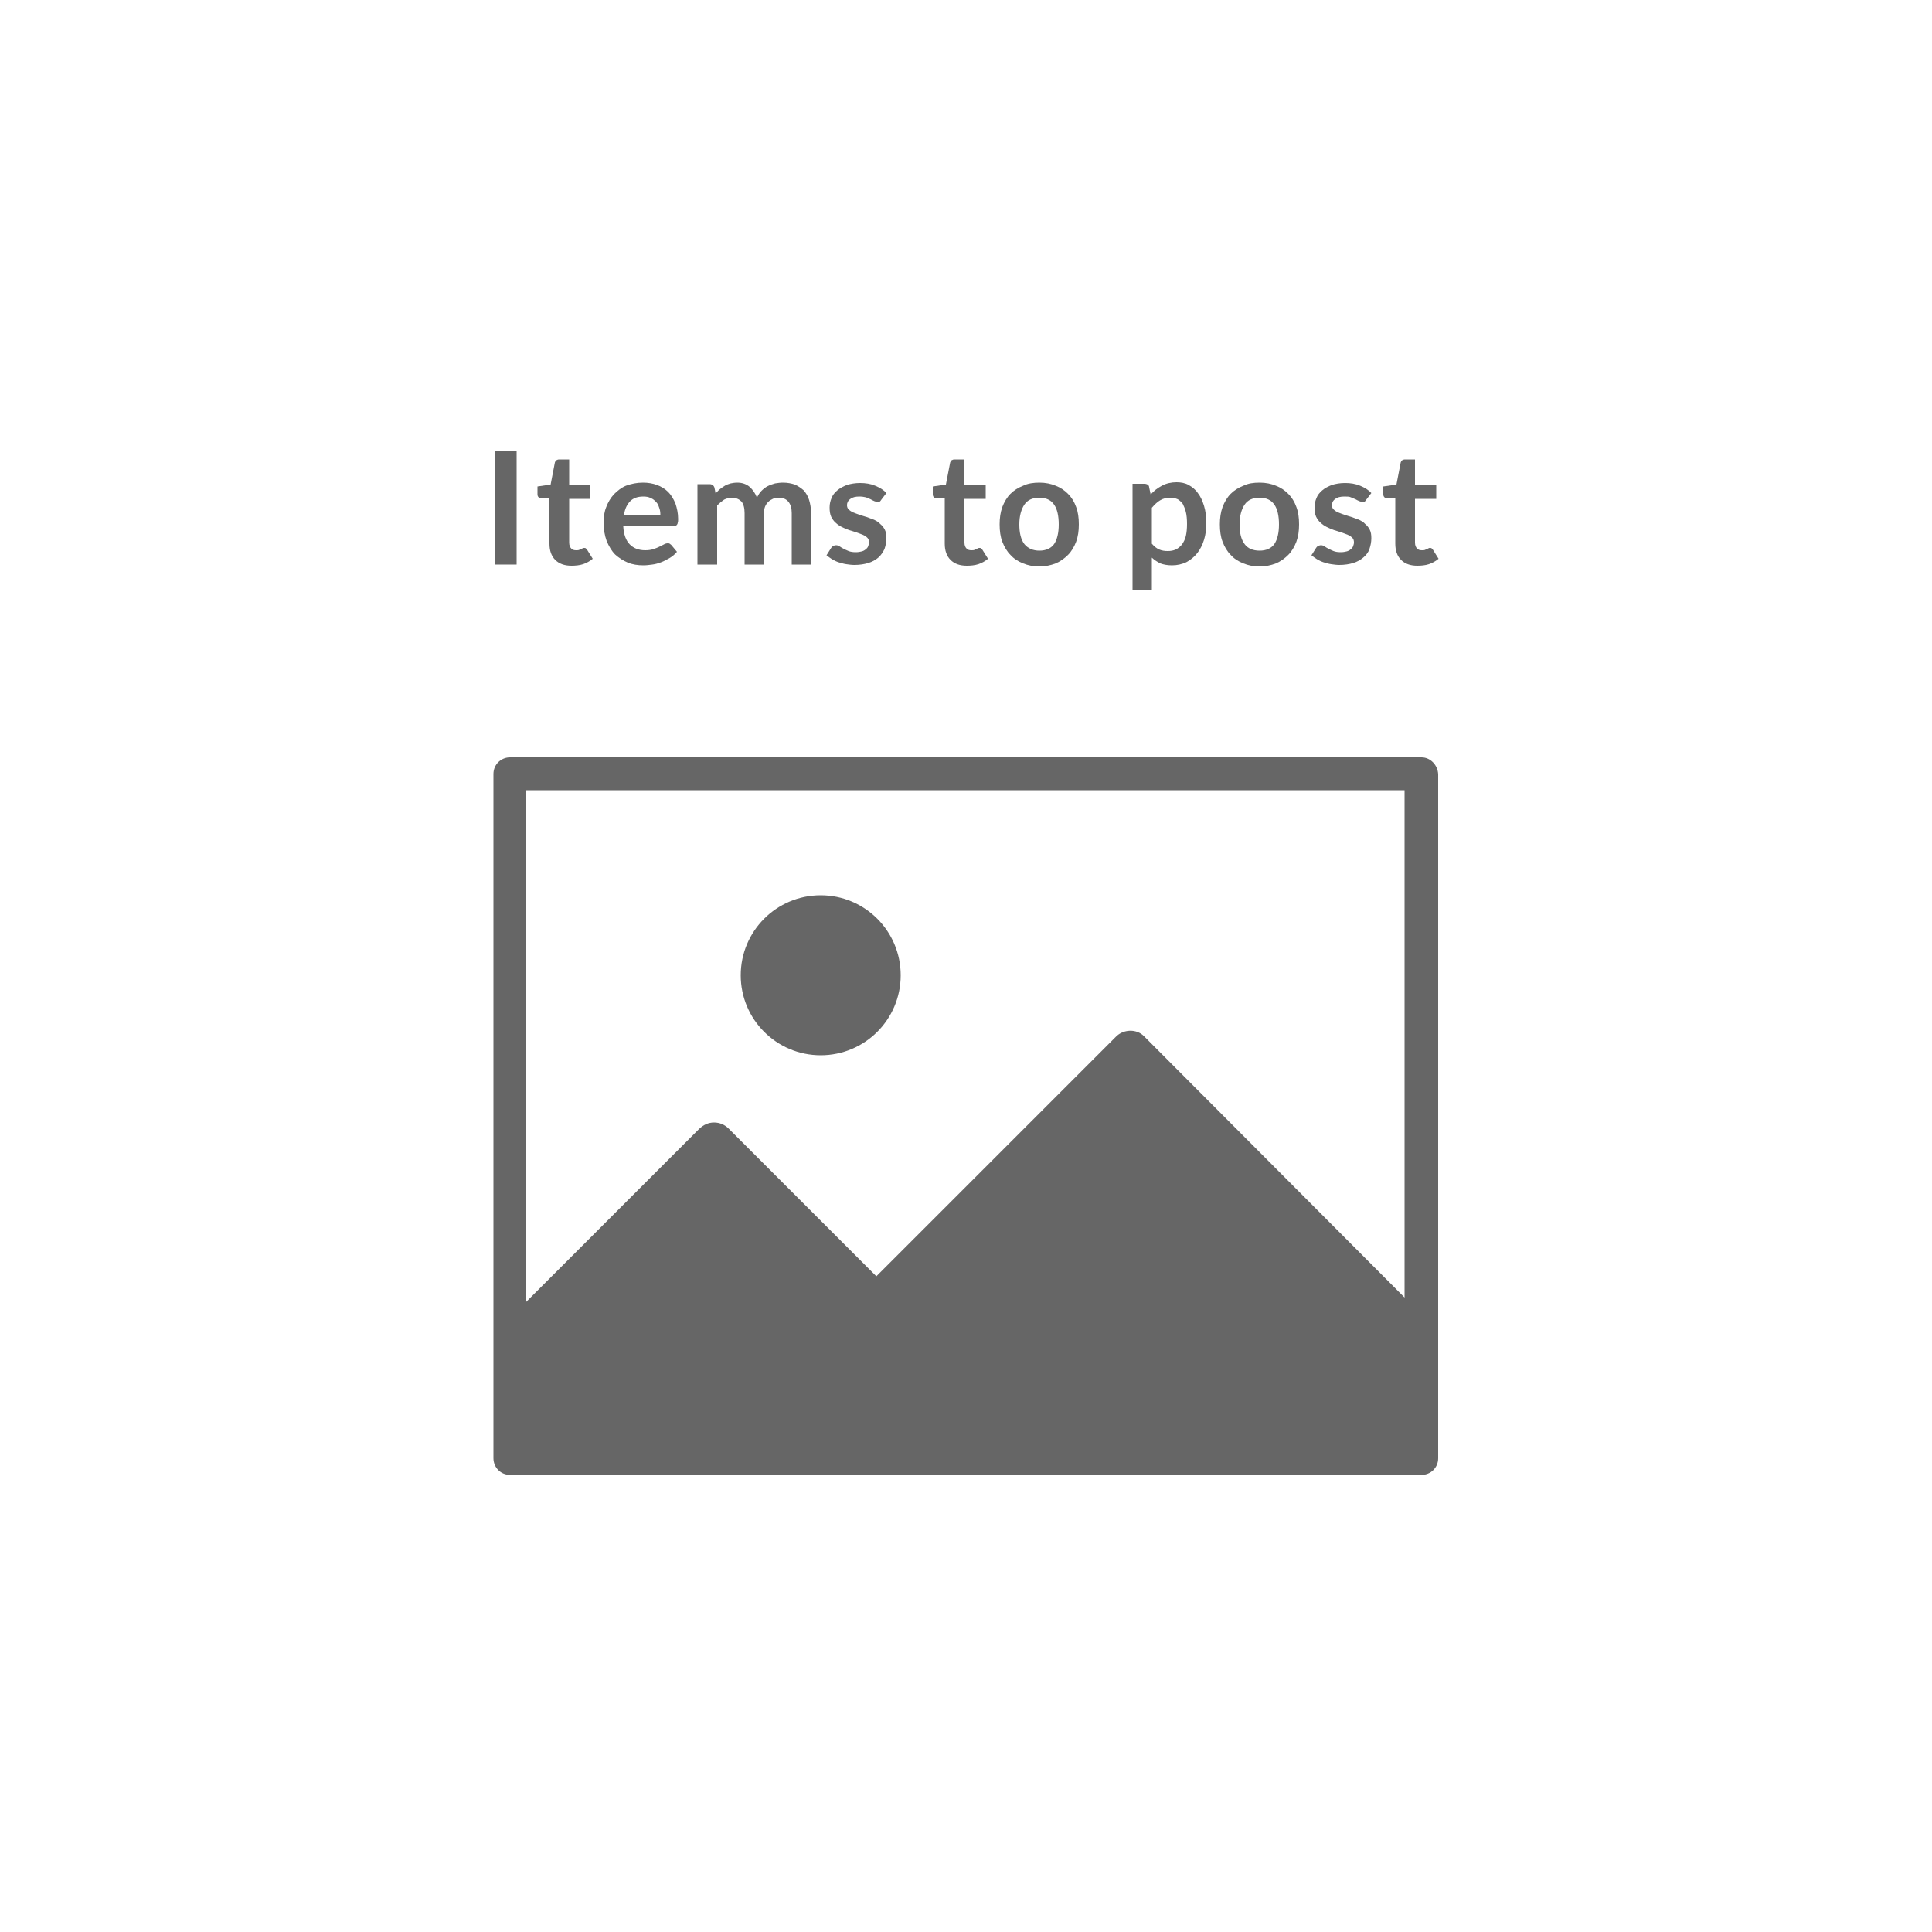 <?xml version="1.0" encoding="utf-8"?>
<!-- Generator: Adobe Illustrator 26.4.1, SVG Export Plug-In . SVG Version: 6.00 Build 0)  -->
<svg version="1.1" id="レイヤー_1" xmlns="http://www.w3.org/2000/svg" xmlns:xlink="http://www.w3.org/1999/xlink" x="0px"
	 y="0px" width="500px" height="500px" viewBox="0 0 500 500" style="enable-background:new 0 0 500 500;" xml:space="preserve">
<style type="text/css">
	.st0{fill:#666666;}
</style>
<g>
	<path class="st0" d="M367.9,196H132c-2.3,0-4.3,1.8-4.3,4.3v145.3V368v9.4c0,2.3,1.8,4.3,4.3,4.3h9.4H360h7.9
		c2.3,0,4.3-1.8,4.3-4.3v-7.9v-25.1V200.4C372.1,198,370.2,196,367.9,196z M296,268.1c-1.8-1.8-5-1.8-7,0l-62.2,62.2l-38.2-38.2
		c-1-1-2.3-1.6-3.8-1.6s-2.7,0.6-3.8,1.6l-45,45V204.5h227.5v131.3L296,268.1z"/>
	<circle class="st0" cx="212.4" cy="252.4" r="20.7"/>
</g>
<g>
	<path class="st0" d="M133.7,146.1h-5.5v-29.4h5.5V146.1z"/>
	<path class="st0" d="M147.9,146.4c-1.8,0-3.2-0.5-4.2-1.5s-1.5-2.4-1.5-4.2V129h-2.1c-0.3,0-0.5-0.1-0.7-0.3
		c-0.2-0.2-0.3-0.4-0.3-0.8v-2l3.4-0.5l1.1-5.7c0.1-0.3,0.2-0.5,0.4-0.6c0.2-0.1,0.4-0.2,0.7-0.2h2.6v6.6h5.5v3.6h-5.5v11.3
		c0,0.7,0.2,1.2,0.5,1.5c0.3,0.4,0.8,0.5,1.3,0.5c0.3,0,0.6,0,0.8-0.1c0.2-0.1,0.4-0.2,0.5-0.2c0.2-0.1,0.3-0.2,0.4-0.2
		c0.1-0.1,0.2-0.1,0.4-0.1c0.1,0,0.3,0,0.4,0.1c0.1,0.1,0.2,0.2,0.3,0.3l1.5,2.4c-0.7,0.6-1.6,1.1-2.5,1.4S148.9,146.4,147.9,146.4z
		"/>
	<path class="st0" d="M166.4,124.9c1.3,0,2.5,0.2,3.6,0.6c1.1,0.4,2.1,1,2.9,1.8c0.8,0.8,1.4,1.8,1.9,3c0.4,1.2,0.7,2.5,0.7,4
		c0,0.4,0,0.7-0.1,0.9c0,0.3-0.1,0.4-0.2,0.6c-0.1,0.1-0.2,0.2-0.4,0.3c-0.1,0.1-0.3,0.1-0.6,0.1h-12.9c0.1,2.1,0.7,3.7,1.7,4.7
		c1,1,2.3,1.5,4,1.5c0.8,0,1.5-0.1,2.1-0.3c0.6-0.2,1.1-0.4,1.5-0.6c0.4-0.2,0.8-0.4,1.2-0.6c0.3-0.2,0.7-0.3,1-0.3
		c0.2,0,0.4,0,0.5,0.1c0.1,0.1,0.3,0.2,0.4,0.3l1.5,1.8c-0.6,0.7-1.2,1.2-1.9,1.6c-0.7,0.4-1.4,0.8-2.2,1.1
		c-0.8,0.3-1.5,0.5-2.3,0.6c-0.8,0.1-1.5,0.2-2.3,0.2c-1.4,0-2.8-0.2-4-0.7c-1.2-0.5-2.3-1.2-3.3-2.1c-0.9-0.9-1.6-2.1-2.2-3.5
		c-0.5-1.4-0.8-3-0.8-4.8c0-1.4,0.2-2.8,0.7-4c0.5-1.3,1.1-2.3,2-3.3c0.9-0.9,1.9-1.7,3.1-2.2C163.4,125.2,164.8,124.9,166.4,124.9z
		 M166.5,128.5c-1.5,0-2.6,0.4-3.4,1.2c-0.8,0.8-1.4,2-1.6,3.5h9.4c0-0.7-0.1-1.3-0.3-1.8c-0.2-0.6-0.4-1.1-0.8-1.5
		c-0.4-0.4-0.8-0.8-1.4-1C167.9,128.6,167.2,128.5,166.5,128.5z"/>
	<path class="st0" d="M180.5,146.1v-20.8h3.1c0.7,0,1.1,0.3,1.3,0.9l0.3,1.5c0.4-0.4,0.7-0.8,1.1-1.1c0.4-0.3,0.8-0.6,1.3-0.9
		s0.9-0.4,1.5-0.6c0.5-0.1,1.1-0.2,1.7-0.2c1.3,0,2.4,0.4,3.2,1.1c0.8,0.7,1.5,1.7,1.9,2.8c0.3-0.7,0.7-1.3,1.2-1.8
		c0.5-0.5,1-0.9,1.6-1.2c0.6-0.3,1.2-0.5,1.9-0.7c0.7-0.1,1.3-0.2,2-0.2c1.2,0,2.2,0.2,3.1,0.5c0.9,0.4,1.6,0.9,2.3,1.5
		c0.6,0.7,1.1,1.5,1.4,2.5c0.3,1,0.5,2.1,0.5,3.4v13.3h-5v-13.3c0-1.3-0.3-2.3-0.9-3c-0.6-0.7-1.4-1-2.6-1c-0.5,0-1,0.1-1.4,0.3
		c-0.4,0.2-0.8,0.4-1.2,0.8c-0.3,0.3-0.6,0.7-0.8,1.2c-0.2,0.5-0.3,1.1-0.3,1.7v13.3h-5v-13.3c0-1.4-0.3-2.4-0.8-3
		c-0.6-0.6-1.4-1-2.5-1c-0.7,0-1.4,0.2-2,0.5c-0.6,0.4-1.2,0.9-1.8,1.5v15.3H180.5z"/>
	<path class="st0" d="M228.1,129.3c-0.1,0.2-0.3,0.4-0.4,0.5c-0.1,0.1-0.3,0.1-0.6,0.1c-0.2,0-0.5-0.1-0.8-0.2
		c-0.3-0.1-0.6-0.3-1-0.5c-0.4-0.2-0.8-0.3-1.2-0.5c-0.5-0.1-1-0.2-1.7-0.2c-1,0-1.8,0.2-2.3,0.6c-0.6,0.4-0.9,1-0.9,1.6
		c0,0.4,0.1,0.8,0.4,1.1c0.3,0.3,0.7,0.6,1.2,0.8c0.5,0.2,1,0.4,1.6,0.6c0.6,0.2,1.2,0.4,1.9,0.6c0.6,0.2,1.3,0.5,1.9,0.7
		c0.6,0.3,1.2,0.6,1.6,1.1c0.5,0.4,0.9,0.9,1.2,1.5c0.3,0.6,0.4,1.3,0.4,2.2c0,1-0.2,1.9-0.5,2.8c-0.4,0.8-0.9,1.6-1.6,2.2
		c-0.7,0.6-1.6,1.1-2.6,1.4c-1,0.3-2.2,0.5-3.6,0.5c-0.7,0-1.4-0.1-2.1-0.2c-0.7-0.1-1.3-0.3-2-0.5c-0.6-0.2-1.2-0.5-1.7-0.8
		s-1-0.7-1.4-1l1.2-1.9c0.1-0.2,0.3-0.4,0.5-0.5c0.2-0.1,0.5-0.2,0.8-0.2c0.3,0,0.6,0.1,0.9,0.3c0.3,0.2,0.6,0.4,1,0.6
		c0.4,0.2,0.8,0.4,1.3,0.6c0.5,0.2,1.1,0.3,1.9,0.3c0.6,0,1.1-0.1,1.5-0.2s0.8-0.3,1.1-0.6c0.3-0.2,0.5-0.5,0.6-0.8
		c0.1-0.3,0.2-0.6,0.2-0.9c0-0.5-0.1-0.9-0.4-1.2c-0.3-0.3-0.7-0.6-1.2-0.8c-0.5-0.2-1-0.4-1.6-0.6s-1.2-0.4-1.9-0.6
		c-0.6-0.2-1.3-0.5-1.9-0.8c-0.6-0.3-1.2-0.7-1.6-1.1c-0.5-0.4-0.9-1-1.2-1.6c-0.3-0.7-0.4-1.4-0.4-2.4c0-0.9,0.2-1.7,0.5-2.4
		c0.3-0.8,0.8-1.4,1.5-2c0.7-0.6,1.5-1,2.5-1.4c1-0.3,2.1-0.5,3.4-0.5c1.4,0,2.7,0.2,3.9,0.7s2.2,1.1,2.9,1.9L228.1,129.3z"/>
	<path class="st0" d="M250.2,146.4c-1.8,0-3.2-0.5-4.2-1.5s-1.5-2.4-1.5-4.2V129h-2.1c-0.3,0-0.5-0.1-0.7-0.3
		c-0.2-0.2-0.3-0.4-0.3-0.8v-2l3.4-0.5l1.1-5.7c0.1-0.3,0.2-0.5,0.4-0.6c0.2-0.1,0.4-0.2,0.7-0.2h2.6v6.6h5.5v3.6h-5.5v11.3
		c0,0.7,0.2,1.2,0.5,1.5c0.3,0.4,0.8,0.5,1.3,0.5c0.3,0,0.6,0,0.8-0.1c0.2-0.1,0.4-0.2,0.5-0.2c0.2-0.1,0.3-0.2,0.4-0.2
		c0.1-0.1,0.2-0.1,0.4-0.1c0.1,0,0.3,0,0.4,0.1c0.1,0.1,0.2,0.2,0.3,0.3l1.5,2.4c-0.7,0.6-1.6,1.1-2.5,1.4S251.2,146.4,250.2,146.4z
		"/>
	<path class="st0" d="M269,124.9c1.6,0,3,0.3,4.2,0.8c1.3,0.5,2.3,1.2,3.2,2.1c0.9,0.9,1.6,2,2.1,3.4c0.5,1.3,0.7,2.8,0.7,4.5
		c0,1.7-0.2,3.1-0.7,4.5c-0.5,1.3-1.2,2.5-2.1,3.4c-0.9,0.9-2,1.7-3.2,2.2c-1.3,0.5-2.7,0.8-4.2,0.8c-1.6,0-3-0.3-4.2-0.8
		c-1.3-0.5-2.4-1.2-3.3-2.2c-0.9-0.9-1.6-2.1-2.1-3.4c-0.5-1.3-0.7-2.8-0.7-4.5c0-1.6,0.2-3.1,0.7-4.5c0.5-1.3,1.2-2.5,2.1-3.4
		c0.9-0.9,2-1.6,3.3-2.1C266,125.1,267.5,124.9,269,124.9z M269,142.5c1.7,0,3-0.6,3.8-1.7c0.8-1.2,1.2-2.9,1.2-5.1
		c0-2.2-0.4-4-1.2-5.1c-0.8-1.2-2.1-1.8-3.8-1.8c-1.8,0-3.1,0.6-3.9,1.8c-0.8,1.2-1.3,2.9-1.3,5.1c0,2.2,0.4,3.9,1.3,5.1
		C266,141.9,267.3,142.5,269,142.5z"/>
	<path class="st0" d="M293.1,152.9v-27.7h3.1c0.3,0,0.6,0.1,0.8,0.2c0.2,0.1,0.4,0.4,0.4,0.7l0.4,1.9c0.8-1,1.8-1.7,2.9-2.3
		c1.1-0.6,2.4-0.9,3.8-0.9c1.1,0,2.2,0.2,3.1,0.7c0.9,0.5,1.8,1.2,2.4,2.1c0.7,0.9,1.2,2,1.6,3.3c0.4,1.3,0.6,2.8,0.6,4.5
		c0,1.6-0.2,3-0.6,4.3c-0.4,1.3-1,2.5-1.8,3.5c-0.8,1-1.7,1.7-2.8,2.3c-1.1,0.5-2.3,0.8-3.7,0.8c-1.2,0-2.2-0.2-3-0.5
		c-0.8-0.4-1.6-0.9-2.2-1.5v8.5H293.1z M302.9,128.8c-1,0-1.9,0.2-2.7,0.7c-0.7,0.4-1.4,1.1-2.1,1.9v9.3c0.6,0.7,1.2,1.2,1.9,1.5
		c0.7,0.3,1.4,0.4,2.2,0.4c0.8,0,1.4-0.1,2.1-0.4c0.6-0.3,1.1-0.7,1.6-1.3c0.4-0.6,0.8-1.3,1-2.2c0.2-0.9,0.3-1.9,0.3-3.1
		c0-1.2-0.1-2.3-0.3-3.1c-0.2-0.8-0.5-1.5-0.8-2.1c-0.4-0.5-0.8-0.9-1.3-1.2C304.1,128.9,303.5,128.8,302.9,128.8z"/>
	<path class="st0" d="M326,124.9c1.6,0,3,0.3,4.2,0.8c1.3,0.5,2.3,1.2,3.2,2.1c0.9,0.9,1.6,2,2.1,3.4c0.5,1.3,0.7,2.8,0.7,4.5
		c0,1.7-0.2,3.1-0.7,4.5c-0.5,1.3-1.2,2.5-2.1,3.4c-0.9,0.9-2,1.7-3.2,2.2c-1.3,0.5-2.7,0.8-4.2,0.8c-1.6,0-3-0.3-4.2-0.8
		c-1.3-0.5-2.4-1.2-3.3-2.2c-0.9-0.9-1.6-2.1-2.1-3.4c-0.5-1.3-0.7-2.8-0.7-4.5c0-1.6,0.2-3.1,0.7-4.5c0.5-1.3,1.2-2.5,2.1-3.4
		c0.9-0.9,2-1.6,3.3-2.1C323,125.1,324.4,124.9,326,124.9z M326,142.5c1.7,0,3-0.6,3.8-1.7c0.8-1.2,1.2-2.9,1.2-5.1
		c0-2.2-0.4-4-1.2-5.1c-0.8-1.2-2.1-1.8-3.8-1.8c-1.8,0-3.1,0.6-3.9,1.8c-0.8,1.2-1.3,2.9-1.3,5.1c0,2.2,0.4,3.9,1.3,5.1
		C322.9,141.9,324.2,142.5,326,142.5z"/>
	<path class="st0" d="M353.6,129.3c-0.1,0.2-0.3,0.4-0.4,0.5c-0.1,0.1-0.3,0.1-0.6,0.1c-0.2,0-0.5-0.1-0.8-0.2
		c-0.3-0.1-0.6-0.3-1-0.5c-0.4-0.2-0.8-0.3-1.2-0.5s-1-0.2-1.7-0.2c-1,0-1.8,0.2-2.3,0.6c-0.6,0.4-0.9,1-0.9,1.6
		c0,0.4,0.1,0.8,0.4,1.1c0.3,0.3,0.7,0.6,1.2,0.8c0.5,0.2,1,0.4,1.6,0.6c0.6,0.2,1.2,0.4,1.9,0.6c0.6,0.2,1.3,0.5,1.9,0.7
		c0.6,0.3,1.2,0.6,1.6,1.1c0.5,0.4,0.9,0.9,1.2,1.5c0.3,0.6,0.4,1.3,0.4,2.2c0,1-0.2,1.9-0.5,2.8s-0.9,1.6-1.6,2.2
		c-0.7,0.6-1.6,1.1-2.6,1.4c-1,0.3-2.2,0.5-3.6,0.5c-0.7,0-1.4-0.1-2.1-0.2c-0.7-0.1-1.3-0.3-2-0.5c-0.6-0.2-1.2-0.5-1.7-0.8
		c-0.5-0.3-1-0.7-1.4-1l1.2-1.9c0.1-0.2,0.3-0.4,0.5-0.5c0.2-0.1,0.5-0.2,0.8-0.2c0.3,0,0.6,0.1,0.9,0.3c0.3,0.2,0.6,0.4,1,0.6
		c0.4,0.2,0.8,0.4,1.3,0.6c0.5,0.2,1.1,0.3,1.9,0.3c0.6,0,1.1-0.1,1.5-0.2c0.4-0.1,0.8-0.3,1.1-0.6c0.3-0.2,0.5-0.5,0.6-0.8
		c0.1-0.3,0.2-0.6,0.2-0.9c0-0.5-0.1-0.9-0.4-1.2c-0.3-0.3-0.7-0.6-1.2-0.8c-0.5-0.2-1-0.4-1.6-0.6c-0.6-0.2-1.2-0.4-1.9-0.6
		c-0.6-0.2-1.3-0.5-1.9-0.8c-0.6-0.3-1.2-0.7-1.6-1.1c-0.5-0.4-0.9-1-1.2-1.6c-0.3-0.7-0.4-1.4-0.4-2.4c0-0.9,0.2-1.7,0.5-2.4
		c0.3-0.8,0.8-1.4,1.5-2c0.7-0.6,1.5-1,2.5-1.4c1-0.3,2.1-0.5,3.4-0.5c1.4,0,2.7,0.2,3.9,0.7s2.2,1.1,2.9,1.9L353.6,129.3z"/>
	<path class="st0" d="M366.8,146.4c-1.8,0-3.2-0.5-4.2-1.5c-1-1-1.5-2.4-1.5-4.2V129h-2.1c-0.3,0-0.5-0.1-0.7-0.3
		c-0.2-0.2-0.3-0.4-0.3-0.8v-2l3.4-0.5l1.1-5.7c0.1-0.3,0.2-0.5,0.4-0.6c0.2-0.1,0.4-0.2,0.7-0.2h2.6v6.6h5.5v3.6h-5.5v11.3
		c0,0.7,0.2,1.2,0.5,1.5c0.3,0.4,0.8,0.5,1.3,0.5c0.3,0,0.6,0,0.8-0.1c0.2-0.1,0.4-0.2,0.5-0.2s0.3-0.2,0.4-0.2
		c0.1-0.1,0.2-0.1,0.4-0.1c0.1,0,0.3,0,0.4,0.1c0.1,0.1,0.2,0.2,0.3,0.3l1.5,2.4c-0.7,0.6-1.6,1.1-2.5,1.4S367.8,146.4,366.8,146.4z
		"/>
</g>
</svg>
